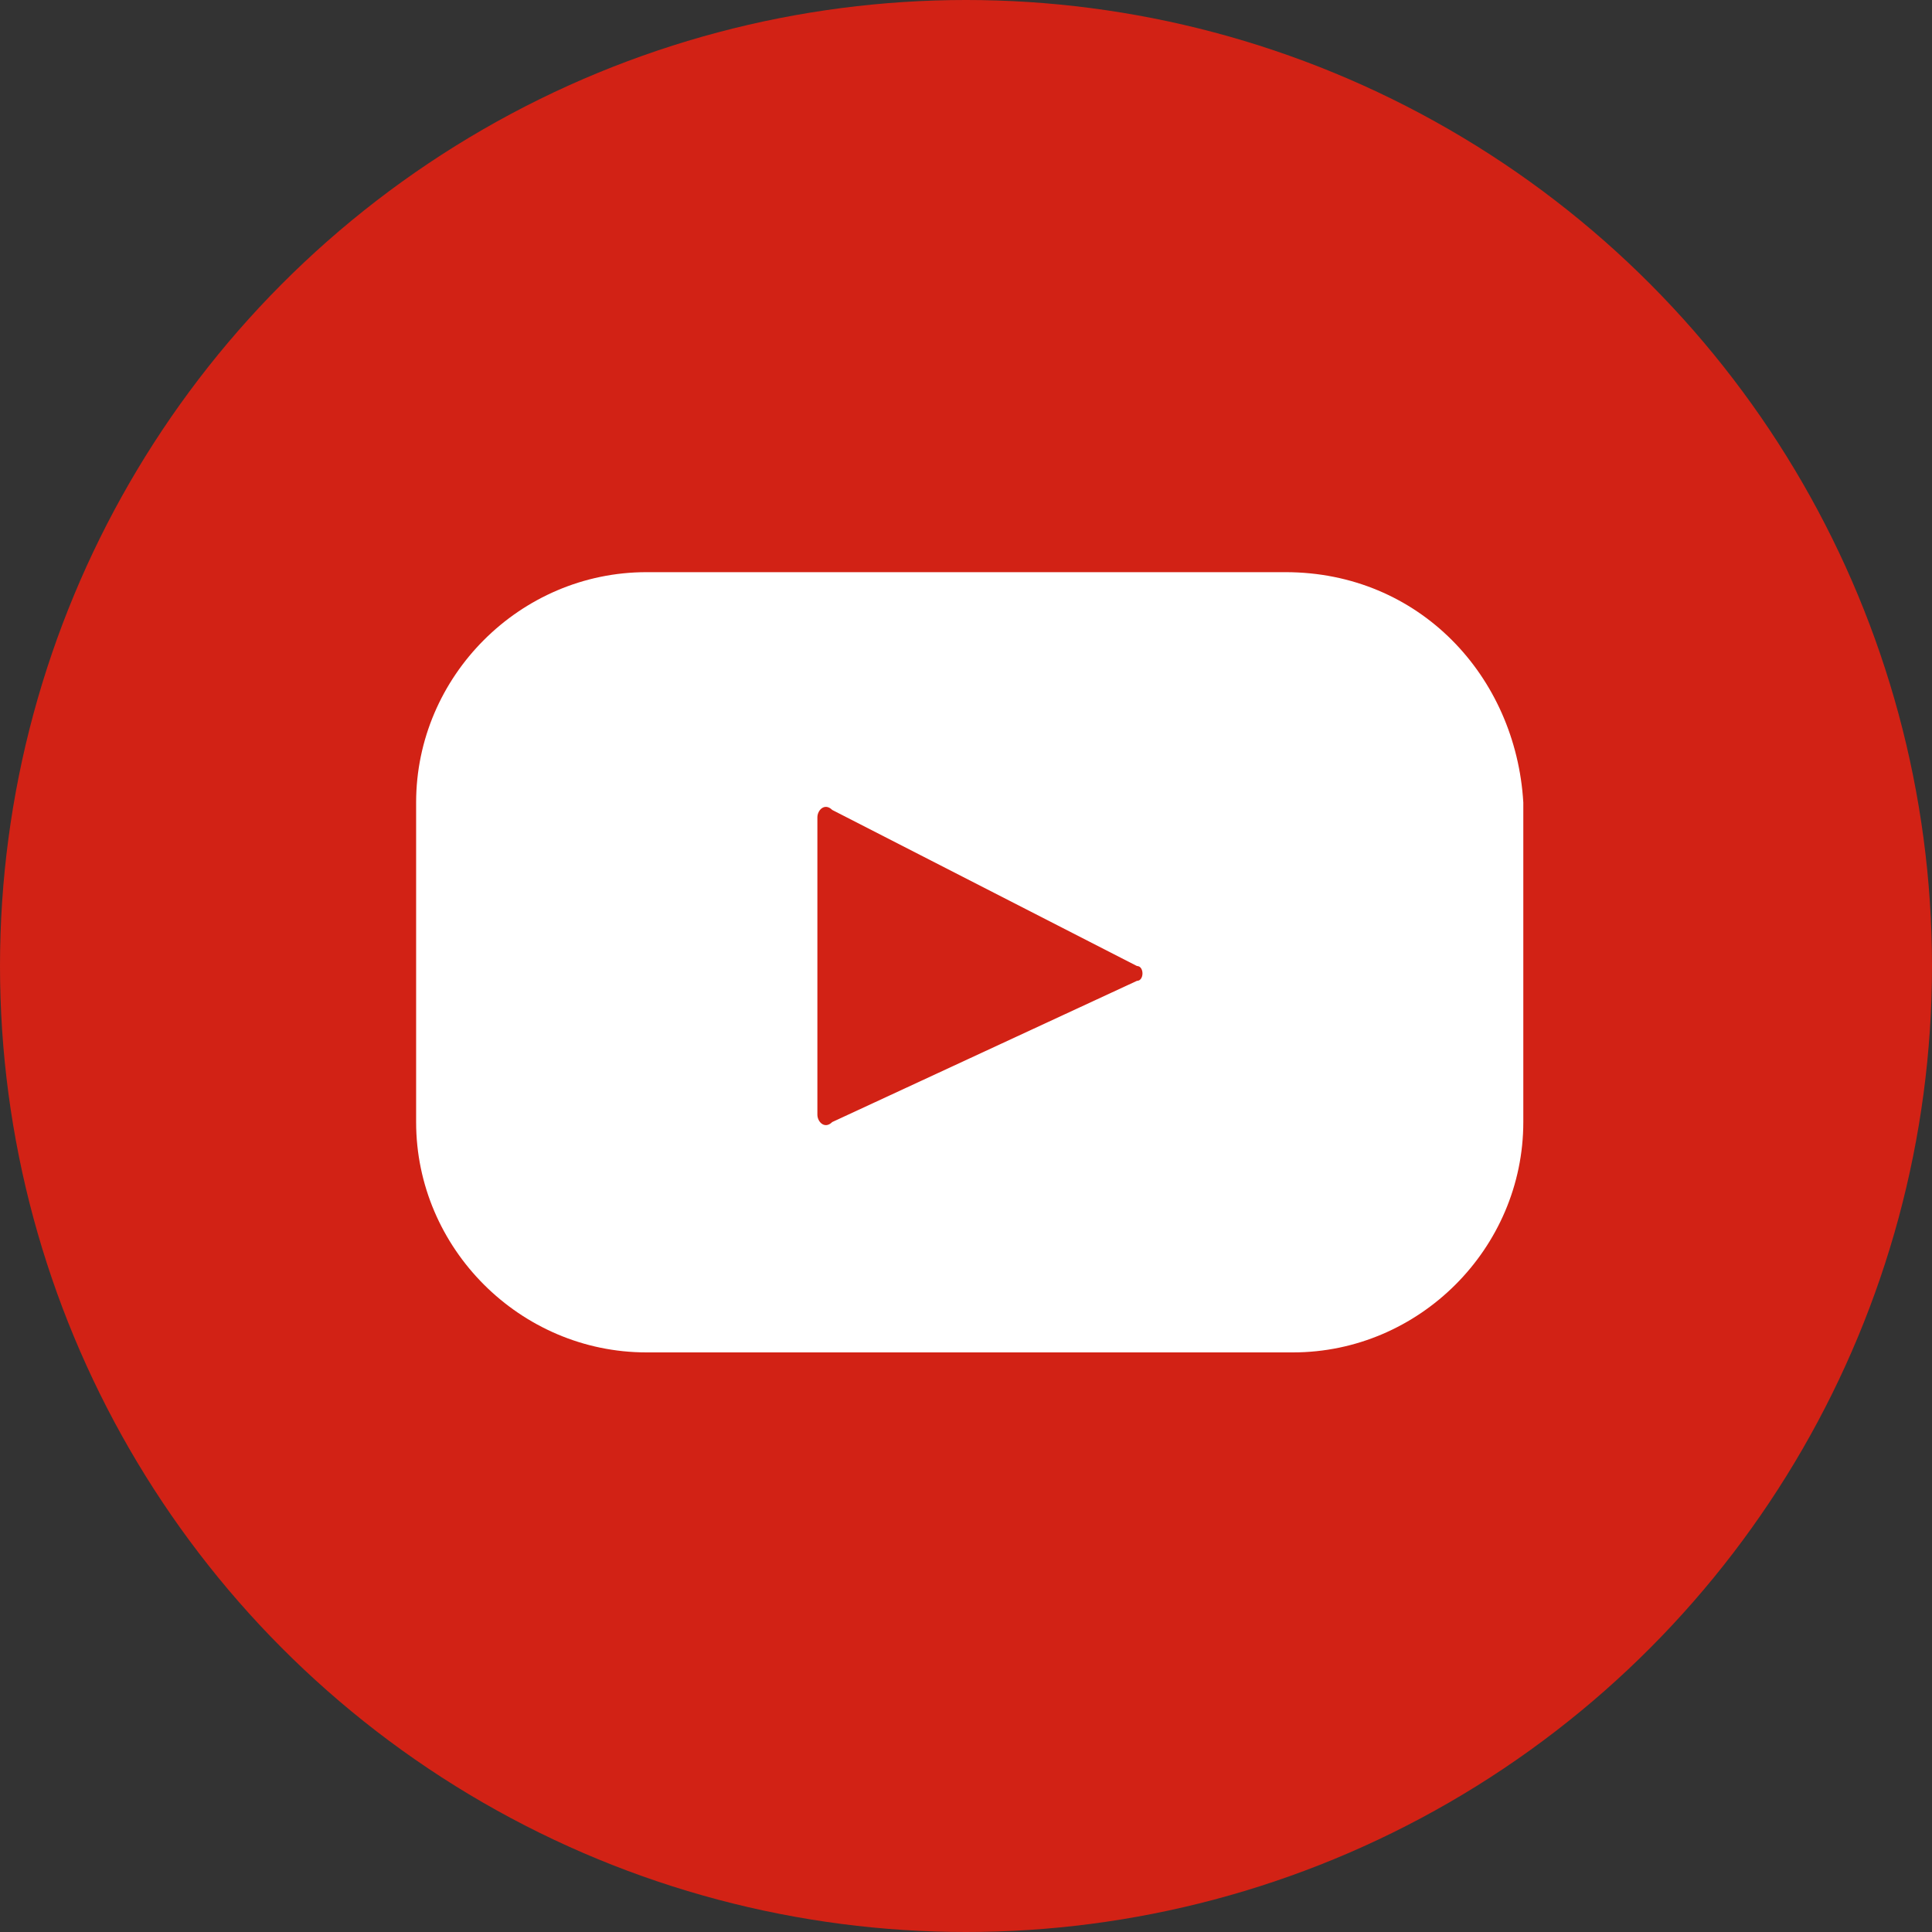 <?xml version="1.0" encoding="utf-8"?>
<!-- Generator: Adobe Illustrator 21.0.0, SVG Export Plug-In . SVG Version: 6.00 Build 0)  -->
<svg version="1.1" id="Слой_1" xmlns="http://www.w3.org/2000/svg" xmlns:xlink="http://www.w3.org/1999/xlink" x="0px" y="0px"
	 width="26px" height="26px" viewBox="0 0 26 26" style="enable-background:new 0 0 26 26;" xml:space="preserve">
<rect x="0" y="0" width="26" height="26" fill="#333333" stroke="none"/>
<style type="text/css">
	.st0{fill:#D22215;}
	.st1{fill:#FFFFFF;}
</style>
<g>
	<circle class="st0" cx="13" cy="13" r="13"/>
	<path class="st1" d="M17.3,7.7H8.7c-1.7,0-3.1,1.4-3.1,3.1v4.3c0,1.7,1.4,3.1,3.1,3.1h8.7c1.7,0,3.1-1.4,3.1-3.1v-4.3
		C20.4,9.1,19.1,7.7,17.3,7.7L17.3,7.7z M15.3,13.2l-4.1,1.9c-0.1,0.1-0.2,0-0.2-0.1v-4c0-0.1,0.1-0.2,0.2-0.1l4.1,2.1
		C15.4,13,15.4,13.2,15.3,13.2L15.3,13.2z"/>
</g>
</svg>
